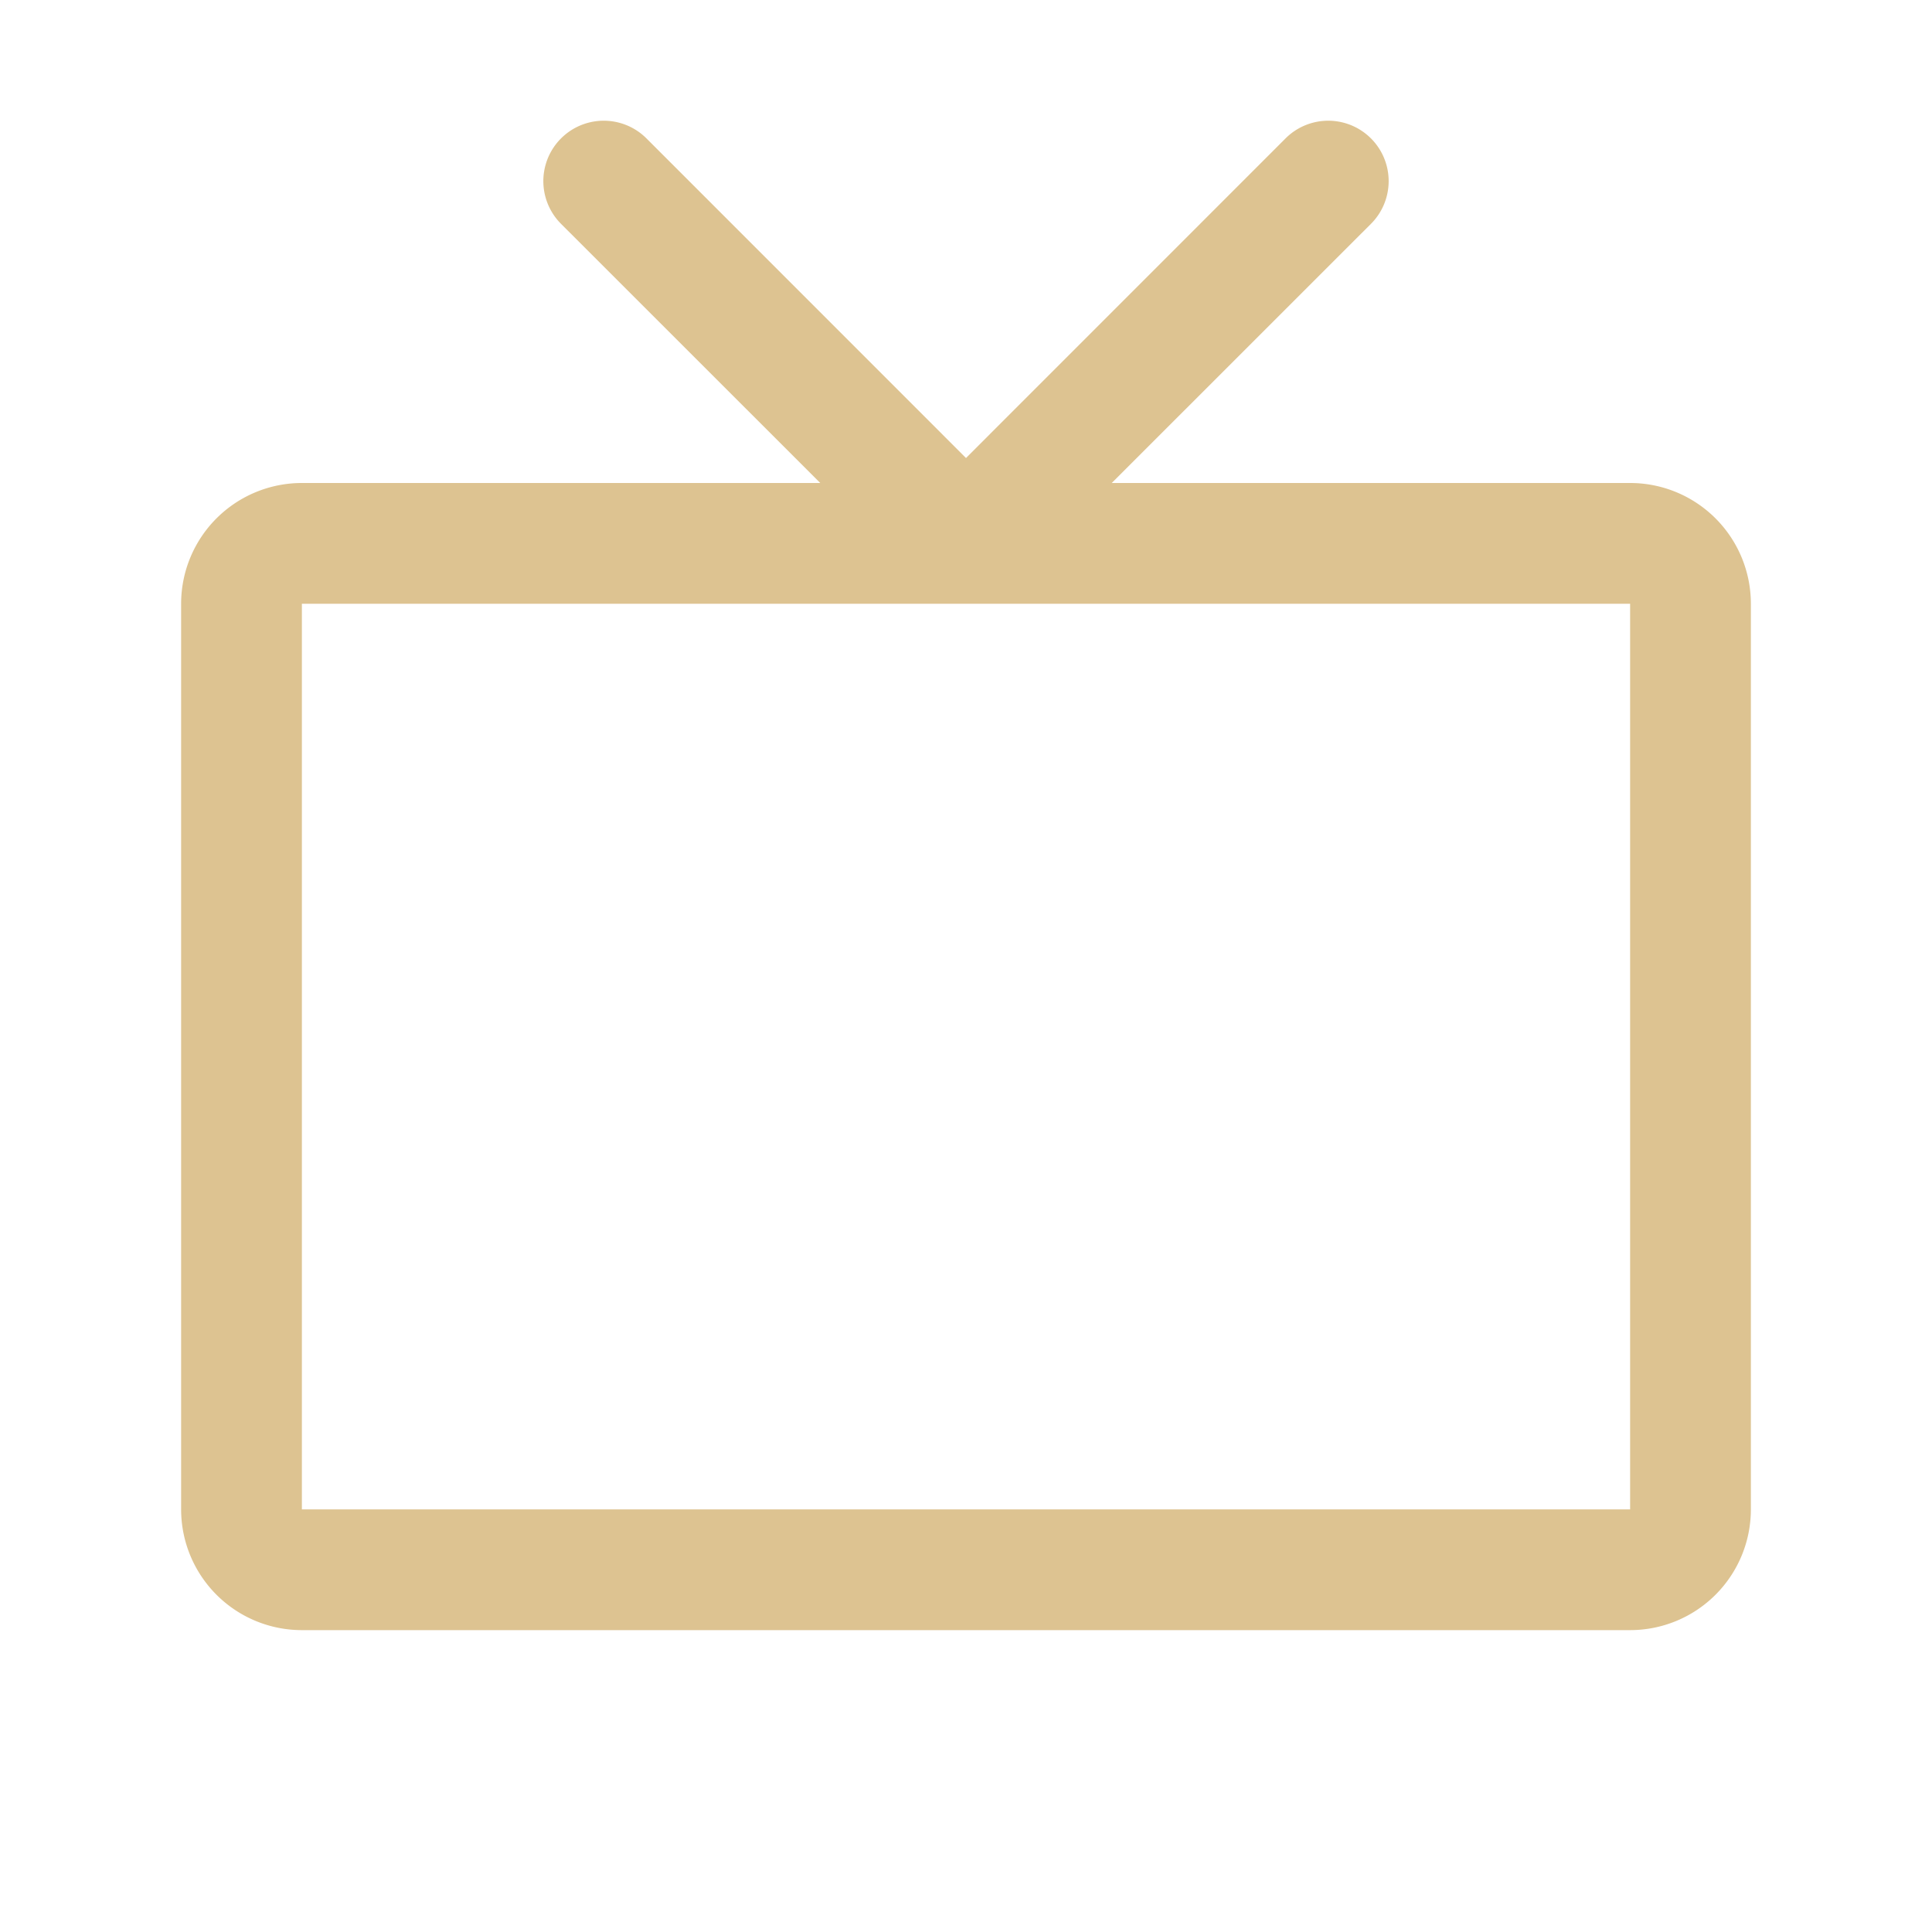 <svg xmlns="http://www.w3.org/2000/svg" width="32" height="32" fill="#ddc391" viewBox="0 0 256 256"><path d="M216 64h-68.69l34.35-34.34a8 8 0 1 0-11.32-11.32L128 60.69 85.66 18.34a8 8 0 0 0-11.32 11.32L108.69 64H40a16 16 0 0 0-16 16v120a16 16 0 0 0 16 16h176a16 16 0 0 0 16-16V80a16 16 0 0 0-16-16Zm0 136H40V80h176v120Z"/></svg>